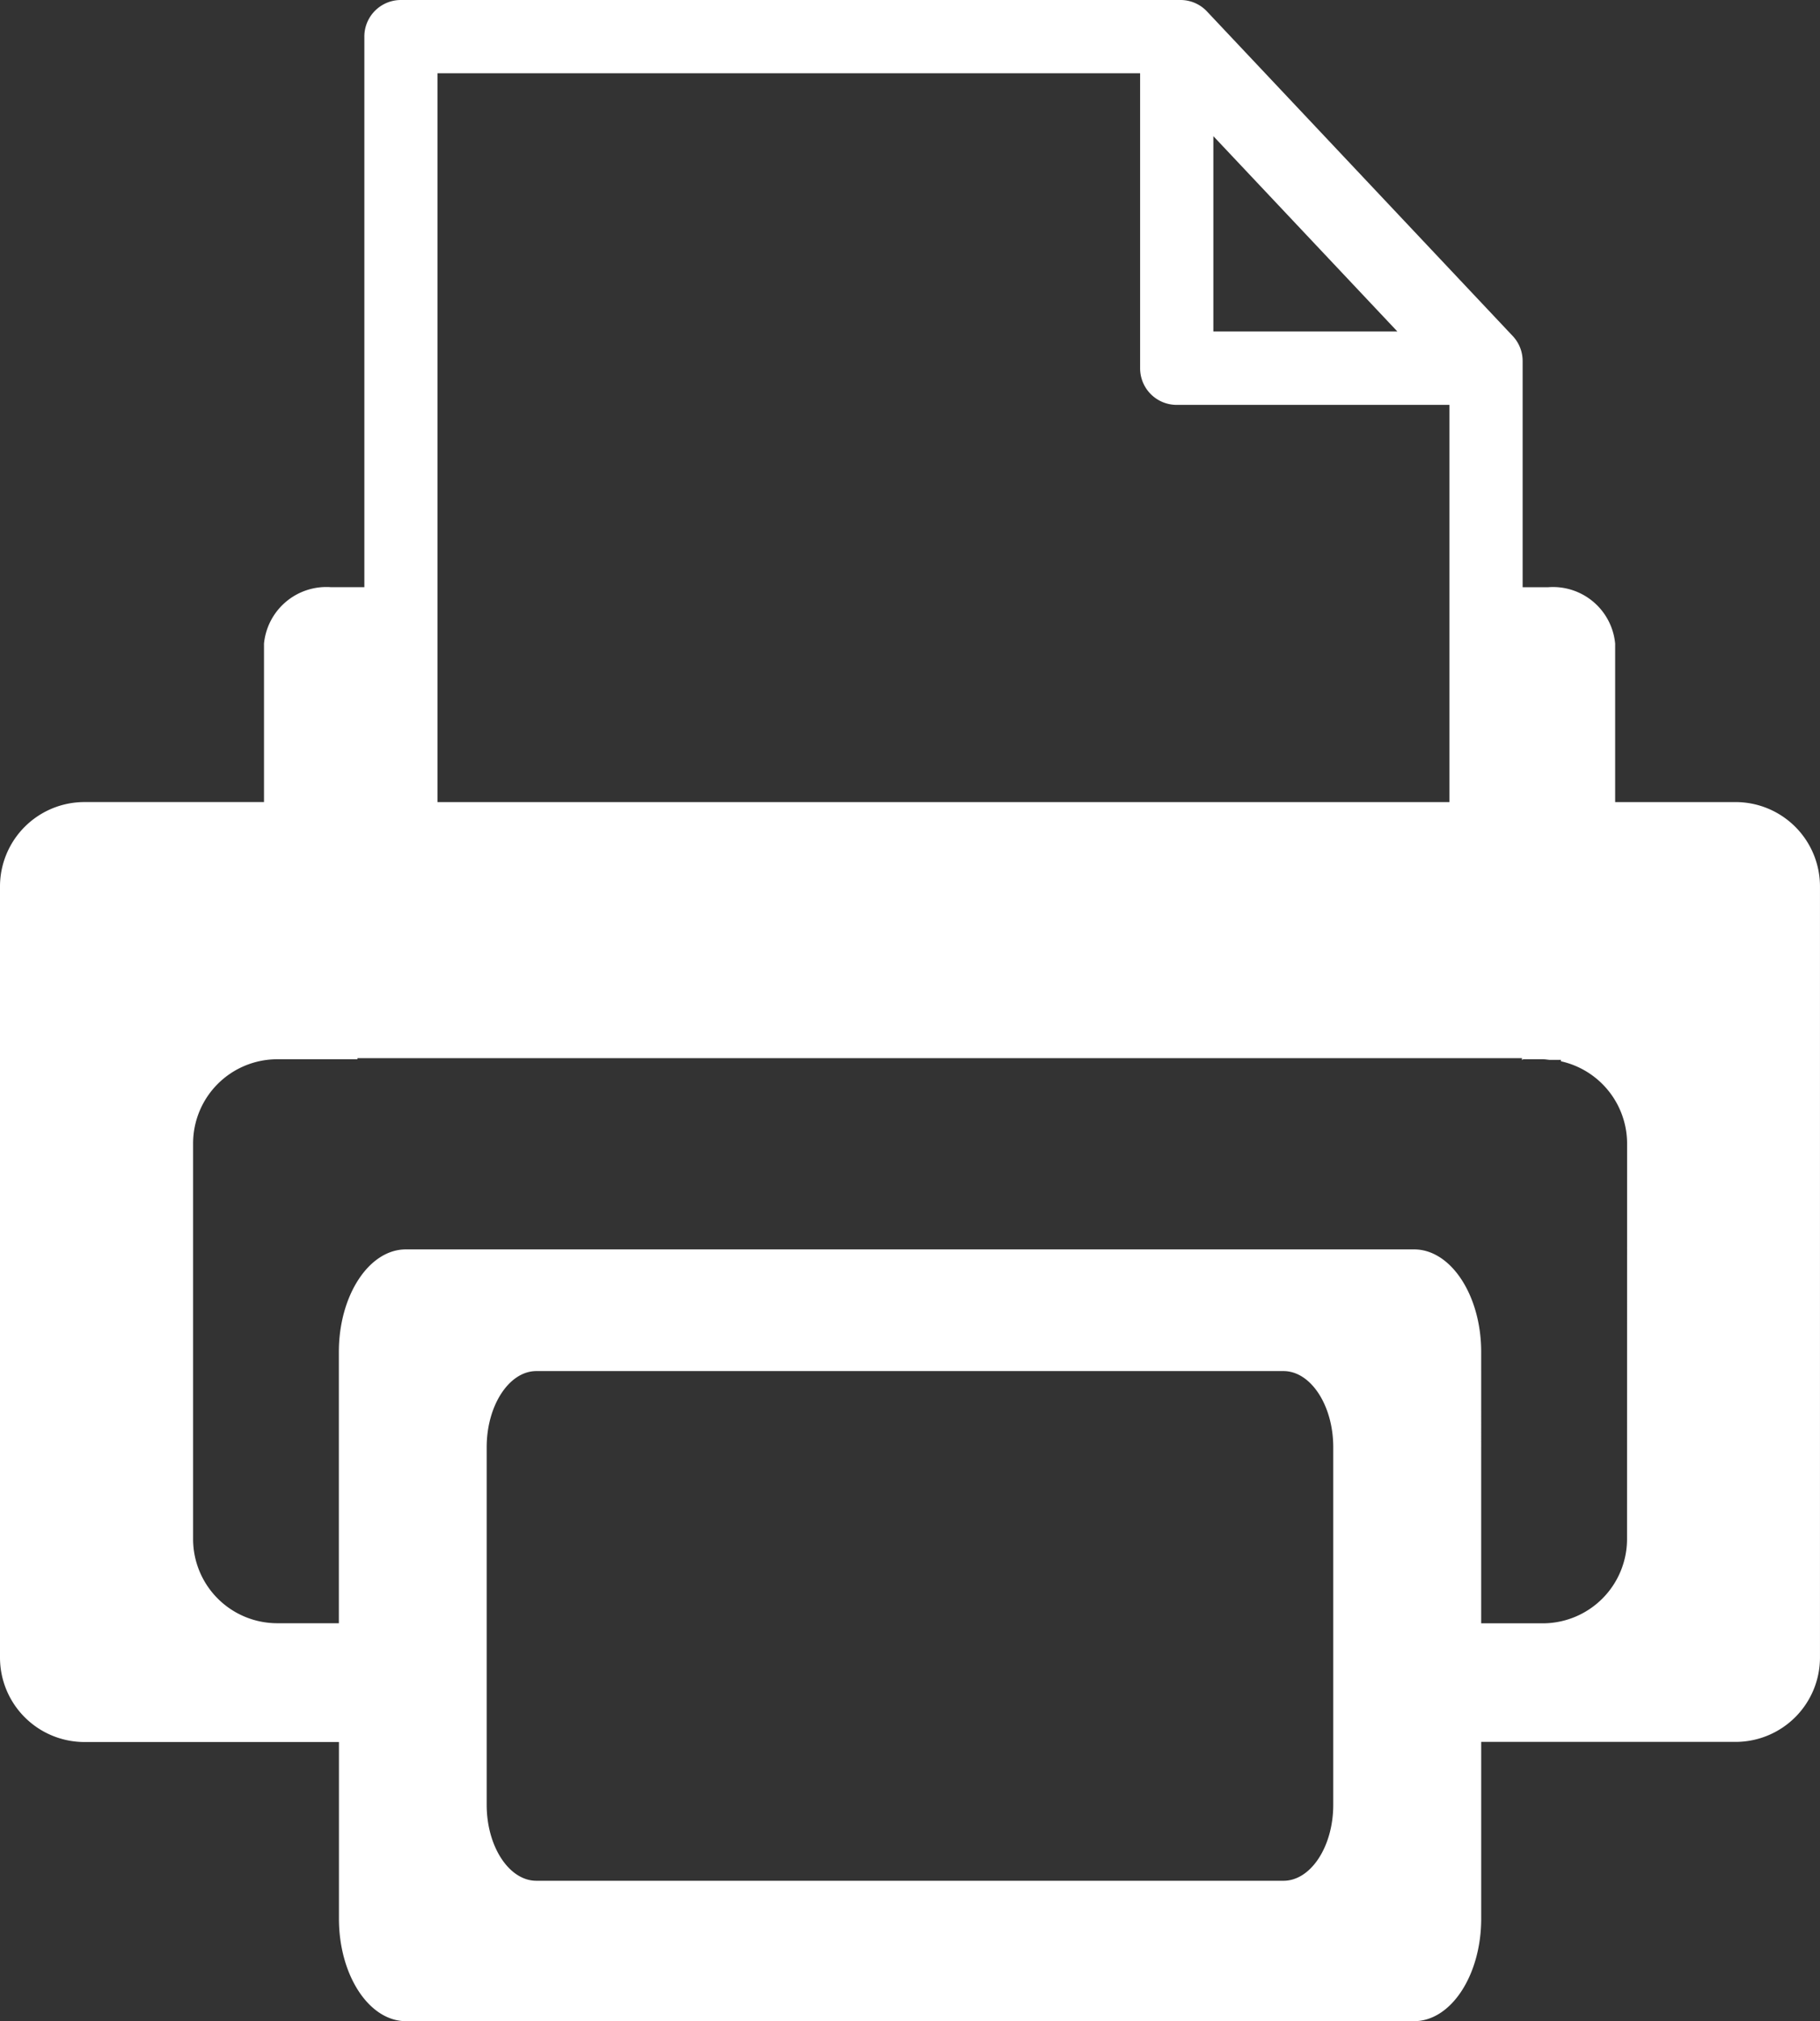 <svg xmlns="http://www.w3.org/2000/svg" width="86.451" height="96" viewBox="0 0 86.451 96">
  <rect x="0" y="0" width="86.451" height="96" fill="#333333" stroke="none"/>
  <g id="img_sec01_03" transform="translate(-233.937 -129.962)">
    <path id="路径_54" data-name="路径 54" d="M255.31,132.36v9.279h8.743Z" transform="translate(36.262 4.068)" fill="none"/>
    <path id="路径_55" data-name="路径 55" d="M289.709,147.006H276.757a1.738,1.738,0,0,1-1.739-1.739V131.252H241.644v34.619h48.065Z" transform="translate(13.076 2.189)" fill="none"/>
    <path id="路径_56" data-name="路径 56" d="M302.312,148.749v-.067h-.529c-.111-.008-.218-.03-.324-.03h-.965v.03h-.035V148.6H245.146v.051h-3.818a4,4,0,0,0-3.991,4v18.793a4,4,0,0,0,3.991,4h2.937V162.553c0-2.678,1.429-4.87,3.182-4.87h47.895c1.75,0,3.185,2.192,3.185,4.87v12.887h2.934a4.006,4.006,0,0,0,3.994-4V152.651A4.011,4.011,0,0,0,302.312,148.749Z" transform="translate(5.769 31.623)" fill="none"/>
    <path id="路径_57" data-name="路径 57" d="M316.386,168.06h-5.728v-7.526a2.966,2.966,0,0,0-3.179-2.68h-1.216V147.107a1.73,1.73,0,0,0-.475-1.189l-14.516-15.409a1.723,1.723,0,0,0-1.267-.547H252.981a1.736,1.736,0,0,0-1.737,1.747v26.144h-1.58a2.976,2.976,0,0,0-3.187,2.68v7.526h-8.54a4.012,4.012,0,0,0-4,3.994v36.653a4.013,4.013,0,0,0,4,4h12.1v8.389c0,2.686,1.429,4.87,3.182,4.87H301.11c1.75,0,3.185-2.184,3.185-4.87V212.7h12.092a4.01,4.01,0,0,0,4-4V172.054A4.009,4.009,0,0,0,316.386,168.06Zm-24.814-31.631,8.742,9.279h-8.742Zm-36.852-2.988h33.373v14.014a1.738,1.738,0,0,0,1.739,1.739h12.952V168.06H254.72Zm42.547,82.25c0,1.982-1.068,3.605-2.362,3.605H259.412c-1.289,0-2.357-1.623-2.357-3.605V198.7c0-1.982,1.068-3.613,2.357-3.613h35.493c1.294,0,2.362,1.631,2.362,3.613Zm13.955-12.623a4.006,4.006,0,0,1-3.994,4h-2.934V194.177c0-2.678-1.435-4.87-3.185-4.87H253.215c-1.753,0-3.182,2.192-3.182,4.87v12.887H247.1a4,4,0,0,1-3.991-4V184.275a4,4,0,0,1,3.991-4h3.818v-.051h55.313v.081h.035v-.03h.965c.105,0,.213.022.324.03h.529v.067a4.011,4.011,0,0,1,3.141,3.9Z" transform="translate(0 0)" fill="#fff"/>
  </g>
</svg>
